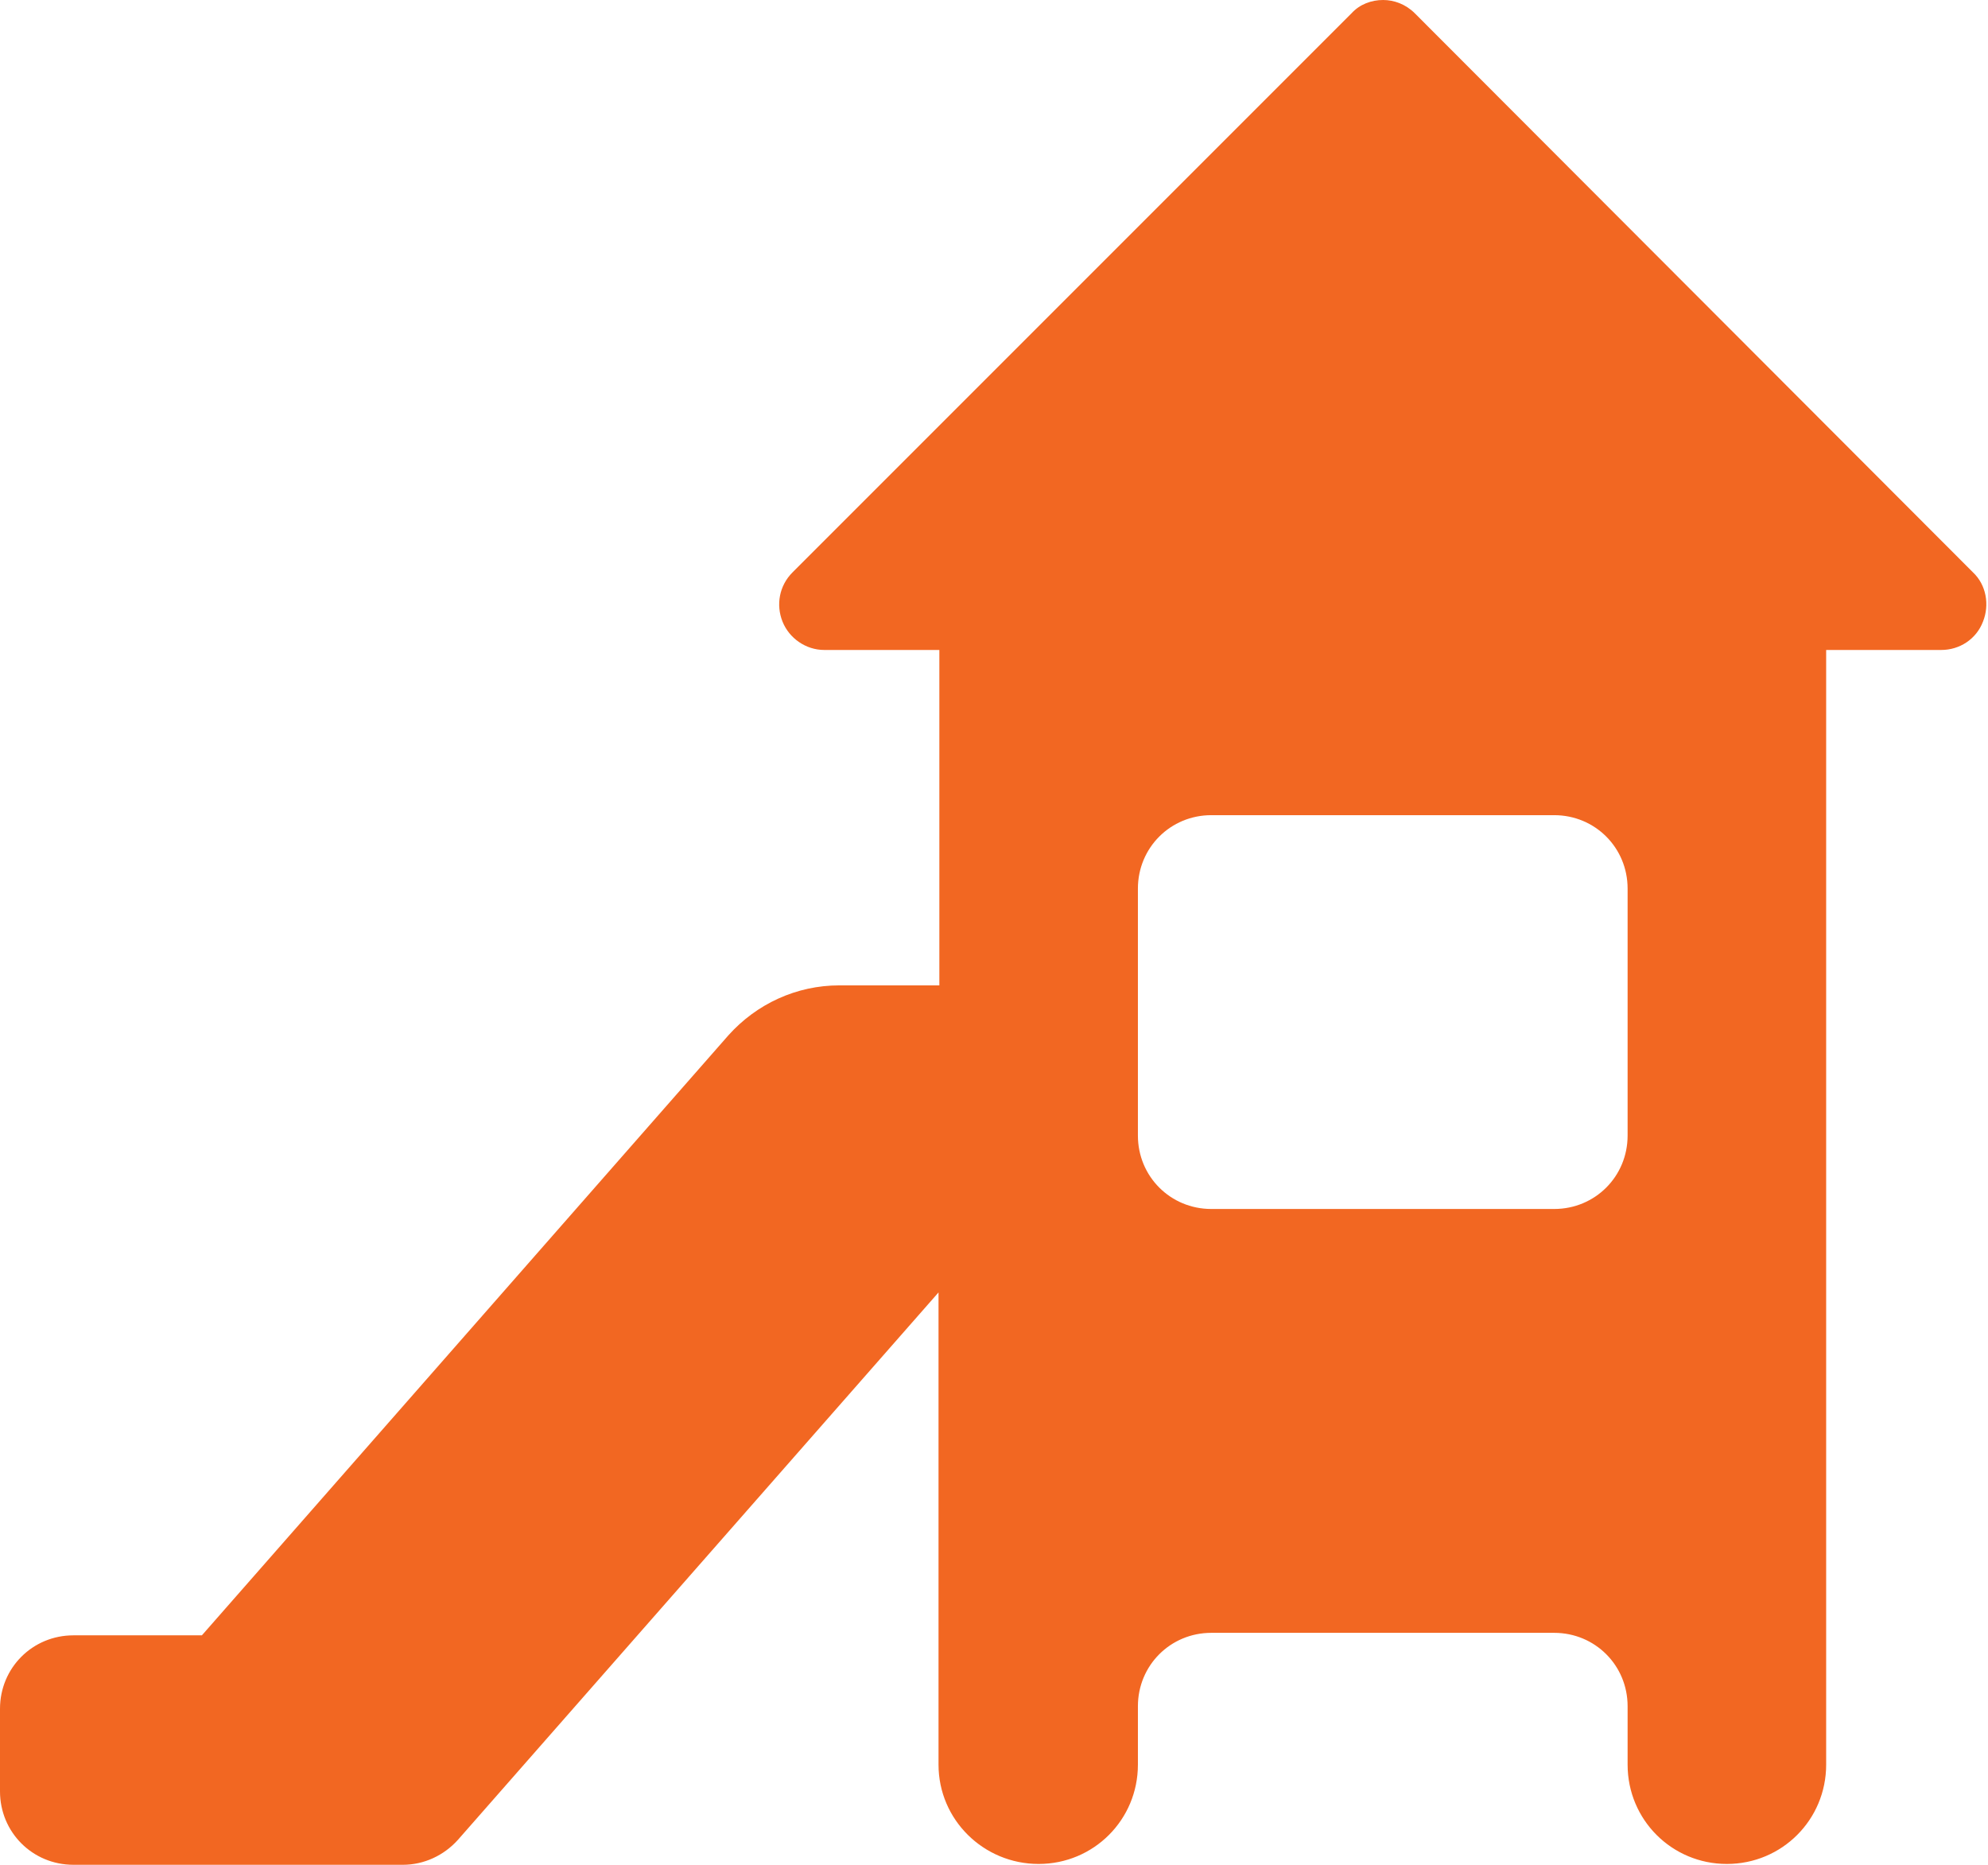 <?xml version="1.0" encoding="utf-8"?>
<!-- Generator: Adobe Illustrator 18.1.1, SVG Export Plug-In . SVG Version: 6.00 Build 0)  -->
<!DOCTYPE svg PUBLIC "-//W3C//DTD SVG 1.1//EN" "http://www.w3.org/Graphics/SVG/1.1/DTD/svg11.dtd">
<svg version="1.1" id="Layer_1" xmlns="http://www.w3.org/2000/svg" xmlns:xlink="http://www.w3.org/1999/xlink" x="0px" y="0px"
	 viewBox="0 0 238.3 223.5" enable-background="new 0 0 238.3 223.5" xml:space="preserve">
<g>
	<path fill="#F26722" d="M169.6,1.6c-1.1-1.1-2.5-1.6-3.8-1.6h0c-1.4,0-2.8,0.5-3.8,1.6l-67,67c-1.6,1.6-2,3.9-1.2,5.9
		c0.8,2,2.8,3.4,5,3.4h13.8v40.2h-12c-5.1,0-9.9,2.2-13.3,6L24.2,196H8.8c-4.9,0-8.8,3.9-8.8,8.8v9.9c0,4.9,3.9,8.8,8.8,8.8h39.5
		c2.5,0,4.9-1.1,6.6-3l57.6-65.6v56.6c0,6.6,5.4,11.9,12,11.9c6.6,0,11.9-5.3,11.9-11.9v-7c0-4.9,3.9-8.8,8.8-8.8h41.1
		c4.9,0,8.8,3.9,8.8,8.8v7c0,6.6,5.3,11.9,11.9,11.9c6.6,0,11.9-5.3,11.9-11.9V77.9h13.8c2.2,0,4.2-1.3,5-3.4c0.8-2,0.4-4.4-1.2-5.9
		 M136.4,106.5c0-4.9,3.9-8.8,8.8-8.8h41.1c4.9,0,8.8,3.9,8.8,8.8v29.6c0,4.9-3.9,8.8-8.8,8.8h-41.1c-4.9,0-8.8-3.9-8.8-8.8V106.5z"
		/>
</g>
</svg>
